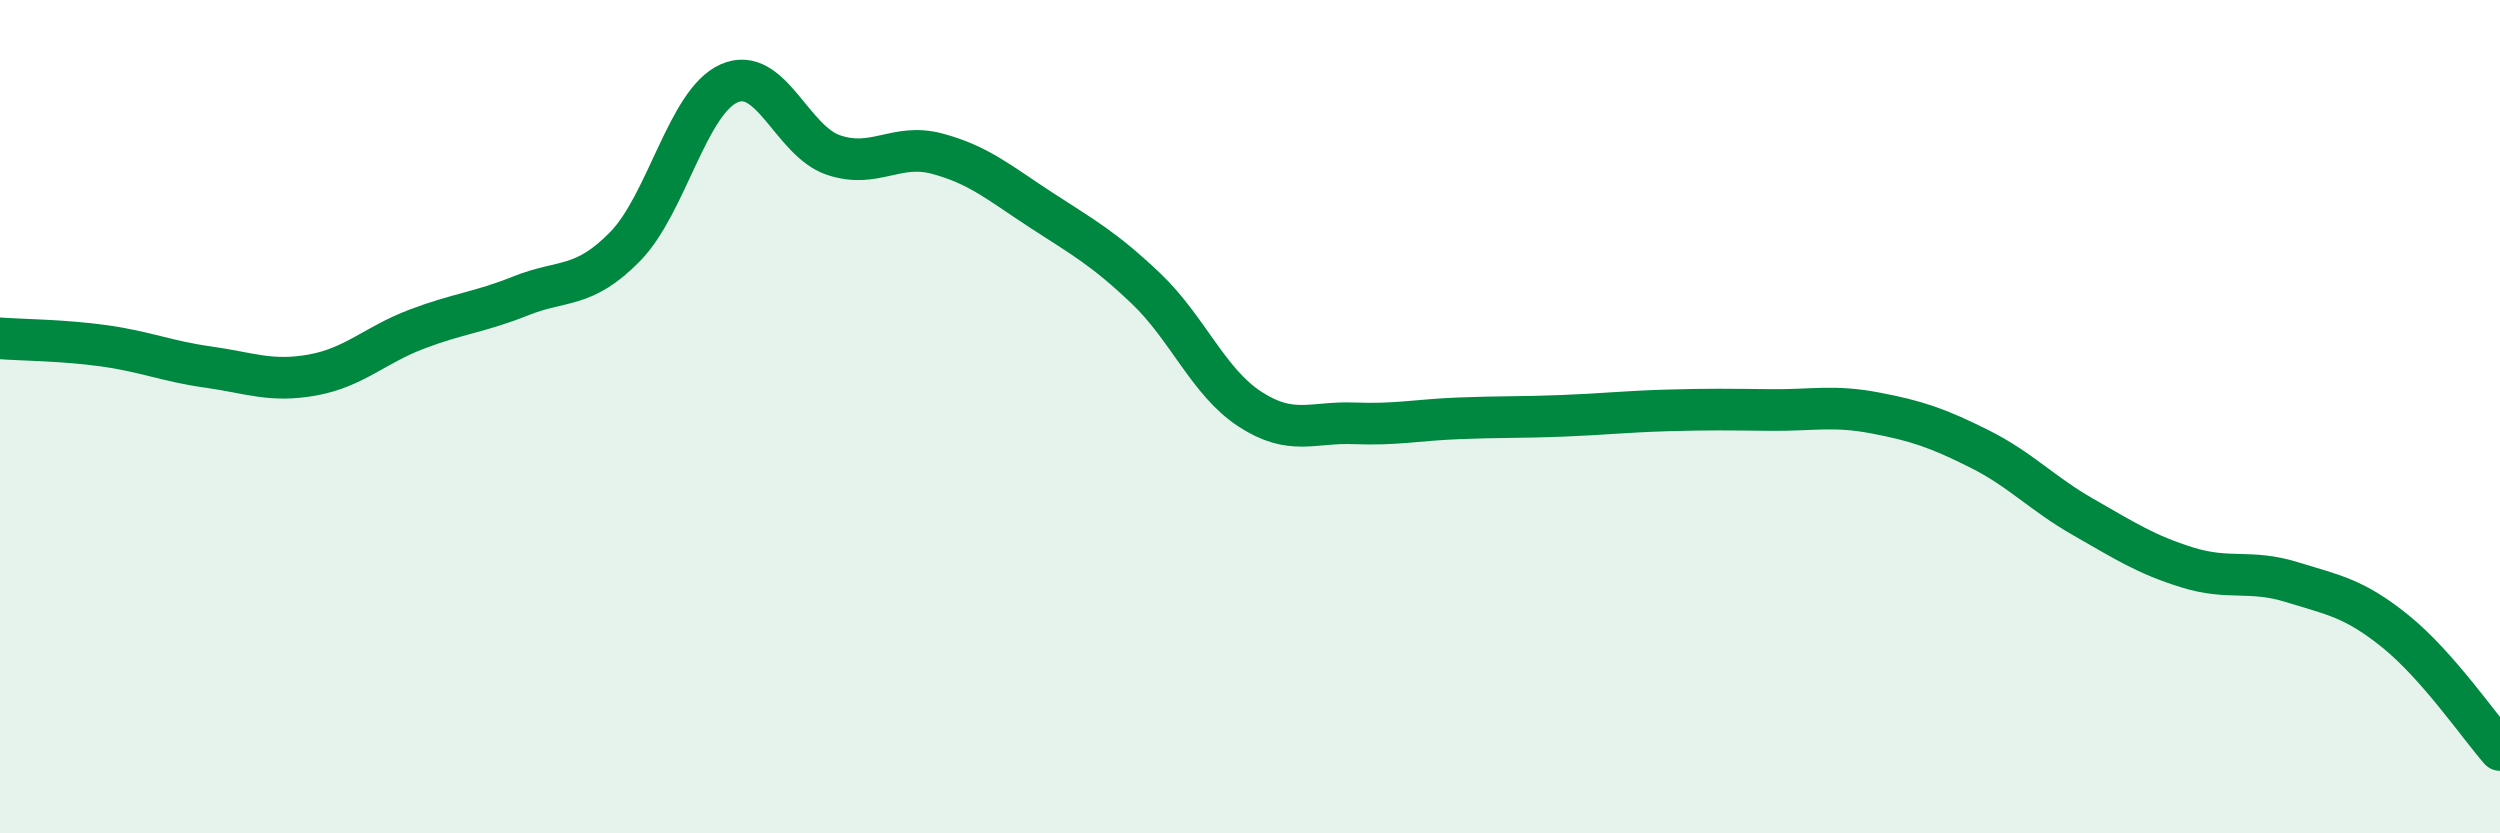 
    <svg width="60" height="20" viewBox="0 0 60 20" xmlns="http://www.w3.org/2000/svg">
      <path
        d="M 0,8.12 C 0.5,8.16 1.5,8.16 2.5,8.3 C 3.5,8.44 4,8.67 5,8.81 C 6,8.95 6.5,9.18 7.5,9 C 8.5,8.82 9,8.28 10,7.9 C 11,7.52 11.5,7.5 12.5,7.1 C 13.5,6.7 14,6.94 15,5.92 C 16,4.9 16.5,2.44 17.5,2 C 18.5,1.56 19,3.38 20,3.72 C 21,4.06 21.5,3.42 22.5,3.69 C 23.5,3.96 24,4.4 25,5.05 C 26,5.7 26.5,5.97 27.5,6.92 C 28.5,7.87 29,9.17 30,9.82 C 31,10.47 31.5,10.12 32.5,10.16 C 33.5,10.2 34,10.08 35,10.04 C 36,10 36.5,10.02 37.5,9.98 C 38.5,9.94 39,9.88 40,9.85 C 41,9.82 41.5,9.83 42.5,9.84 C 43.5,9.85 44,9.72 45,9.91 C 46,10.1 46.5,10.27 47.5,10.77 C 48.5,11.27 49,11.84 50,12.41 C 51,12.98 51.5,13.31 52.5,13.62 C 53.5,13.93 54,13.66 55,13.97 C 56,14.28 56.5,14.35 57.5,15.16 C 58.5,15.97 59.5,17.43 60,18L60 20L0 20Z"
        fill="#008740"
        opacity="0.1"
        stroke-linecap="round"
        stroke-linejoin="round"
      />
      <path
        d="M 0,8.12 C 0.5,8.16 1.5,8.16 2.5,8.3 C 3.5,8.44 4,8.67 5,8.81 C 6,8.95 6.5,9.18 7.5,9 C 8.5,8.82 9,8.28 10,7.9 C 11,7.52 11.5,7.5 12.5,7.1 C 13.5,6.7 14,6.94 15,5.92 C 16,4.9 16.5,2.44 17.5,2 C 18.5,1.56 19,3.38 20,3.72 C 21,4.06 21.5,3.42 22.5,3.69 C 23.5,3.96 24,4.4 25,5.05 C 26,5.7 26.5,5.97 27.5,6.92 C 28.5,7.87 29,9.17 30,9.82 C 31,10.47 31.5,10.12 32.5,10.16 C 33.5,10.2 34,10.08 35,10.04 C 36,10 36.5,10.02 37.5,9.98 C 38.5,9.94 39,9.88 40,9.85 C 41,9.82 41.5,9.83 42.5,9.84 C 43.5,9.85 44,9.72 45,9.91 C 46,10.1 46.5,10.27 47.5,10.77 C 48.5,11.27 49,11.84 50,12.41 C 51,12.98 51.5,13.31 52.5,13.62 C 53.5,13.93 54,13.66 55,13.97 C 56,14.28 56.5,14.35 57.5,15.16 C 58.5,15.97 59.5,17.43 60,18"
        stroke="#008740"
        stroke-width="1"
        fill="none"
        stroke-linecap="round"
        stroke-linejoin="round"
      />
    </svg>
  